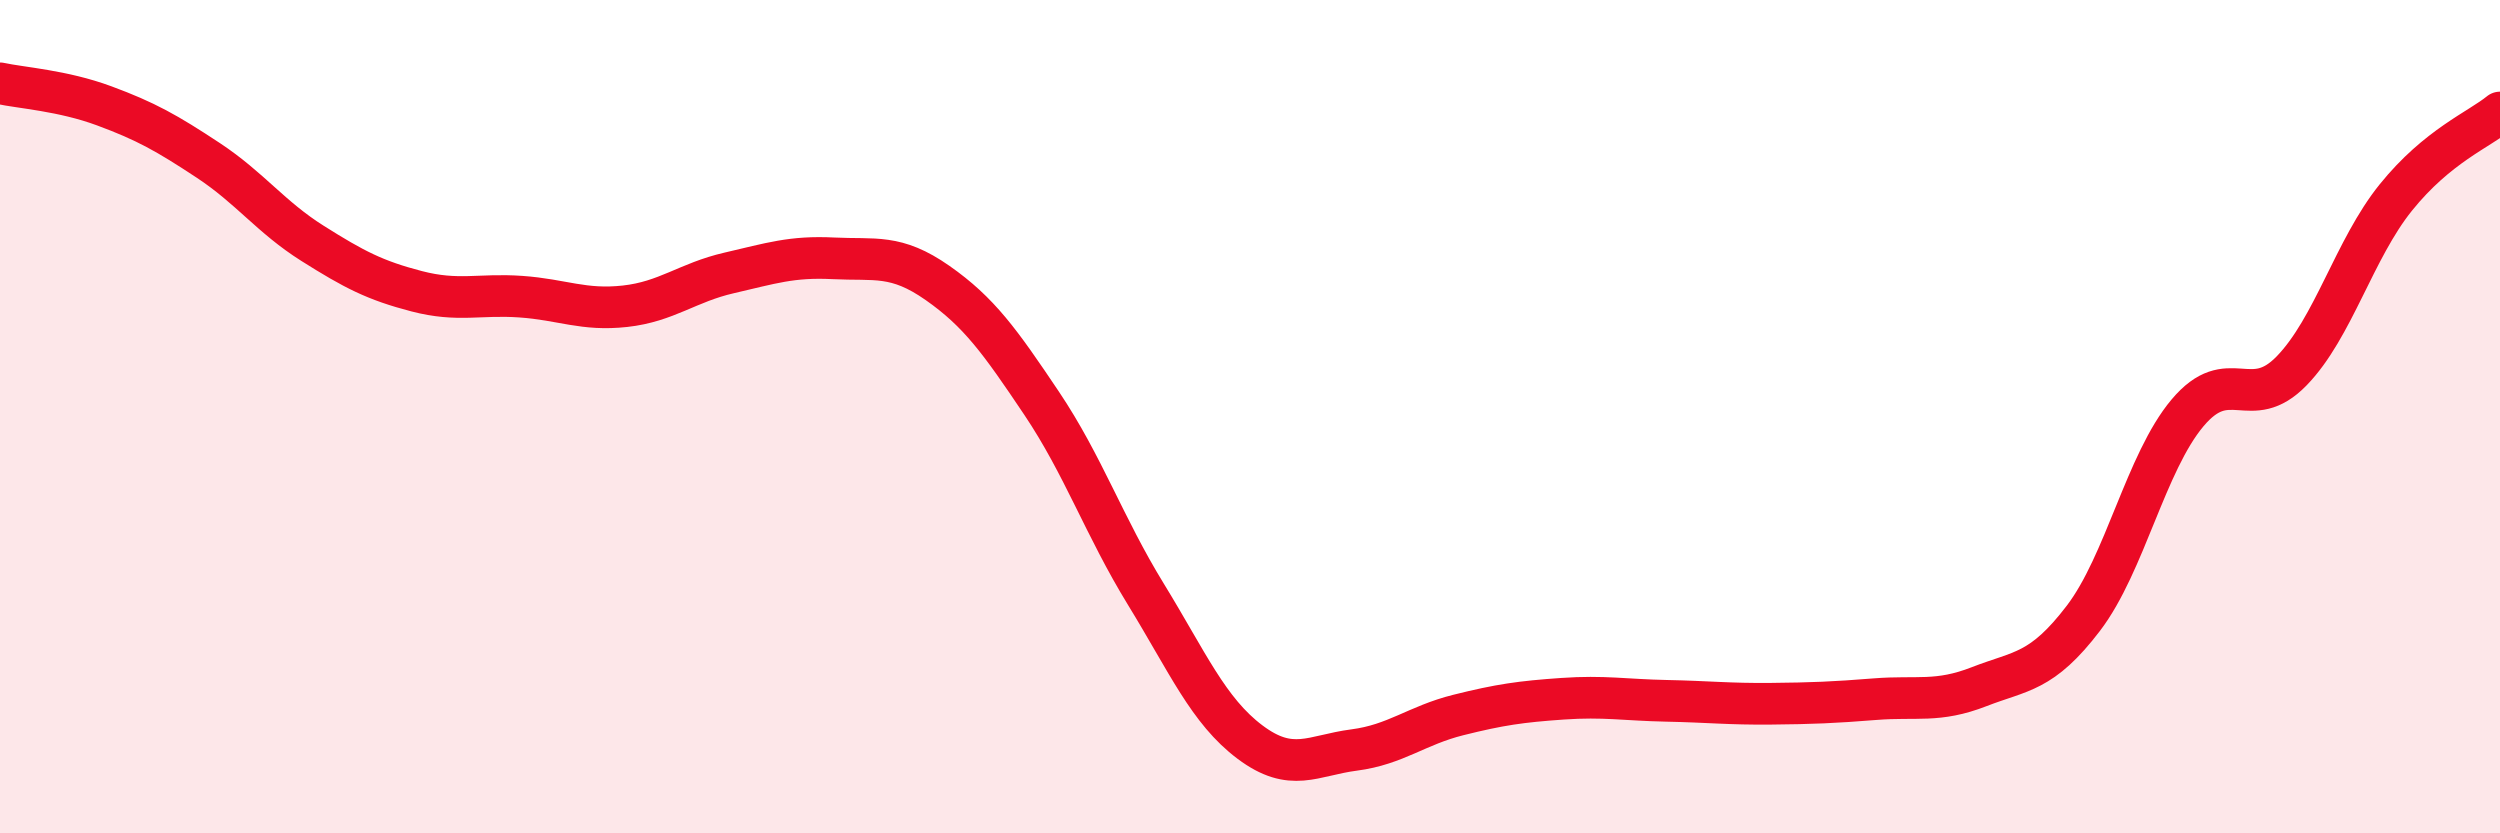 
    <svg width="60" height="20" viewBox="0 0 60 20" xmlns="http://www.w3.org/2000/svg">
      <path
        d="M 0,2 C 0.5,2.11 1.5,2.17 2.5,2.54 C 3.5,2.91 4,3.19 5,3.85 C 6,4.51 6.5,5.21 7.5,5.84 C 8.5,6.47 9,6.73 10,6.99 C 11,7.25 11.5,7.05 12.5,7.12 C 13.5,7.19 14,7.46 15,7.35 C 16,7.24 16.5,6.78 17.5,6.55 C 18.5,6.32 19,6.15 20,6.2 C 21,6.25 21.5,6.09 22.5,6.79 C 23.5,7.49 24,8.19 25,9.68 C 26,11.17 26.5,12.63 27.5,14.26 C 28.5,15.89 29,17.06 30,17.81 C 31,18.56 31.5,18.13 32.5,18 C 33.5,17.87 34,17.41 35,17.16 C 36,16.91 36.5,16.84 37.5,16.77 C 38.5,16.7 39,16.8 40,16.82 C 41,16.84 41.5,16.9 42.5,16.89 C 43.5,16.88 44,16.86 45,16.78 C 46,16.7 46.5,16.87 47.5,16.48 C 48.5,16.09 49,16.15 50,14.84 C 51,13.53 51.5,11.1 52.5,9.91 C 53.5,8.72 54,9.93 55,8.9 C 56,7.87 56.5,5.98 57.5,4.74 C 58.5,3.5 59.5,3.11 60,2.7L60 20L0 20Z"
        fill="#EB0A25"
        opacity="0.1"
        stroke-linecap="round"
        stroke-linejoin="round"
      />
      <path
        d="M 0,2 C 0.5,2.11 1.5,2.17 2.5,2.54 C 3.5,2.91 4,3.19 5,3.85 C 6,4.51 6.5,5.21 7.5,5.84 C 8.5,6.47 9,6.73 10,6.99 C 11,7.25 11.5,7.05 12.5,7.12 C 13.5,7.19 14,7.46 15,7.35 C 16,7.24 16.5,6.78 17.5,6.55 C 18.5,6.32 19,6.15 20,6.2 C 21,6.25 21.5,6.09 22.5,6.79 C 23.5,7.49 24,8.19 25,9.68 C 26,11.17 26.5,12.63 27.5,14.26 C 28.5,15.89 29,17.06 30,17.81 C 31,18.56 31.5,18.13 32.5,18 C 33.5,17.87 34,17.41 35,17.16 C 36,16.91 36.5,16.84 37.5,16.77 C 38.5,16.7 39,16.8 40,16.82 C 41,16.84 41.5,16.9 42.5,16.89 C 43.5,16.88 44,16.86 45,16.78 C 46,16.7 46.5,16.87 47.5,16.48 C 48.5,16.09 49,16.15 50,14.84 C 51,13.53 51.5,11.1 52.5,9.91 C 53.5,8.72 54,9.93 55,8.9 C 56,7.87 56.5,5.98 57.5,4.74 C 58.5,3.5 59.5,3.11 60,2.7"
        stroke="#EB0A25"
        stroke-width="1"
        fill="none"
        stroke-linecap="round"
        stroke-linejoin="round"
      />
    </svg>
  